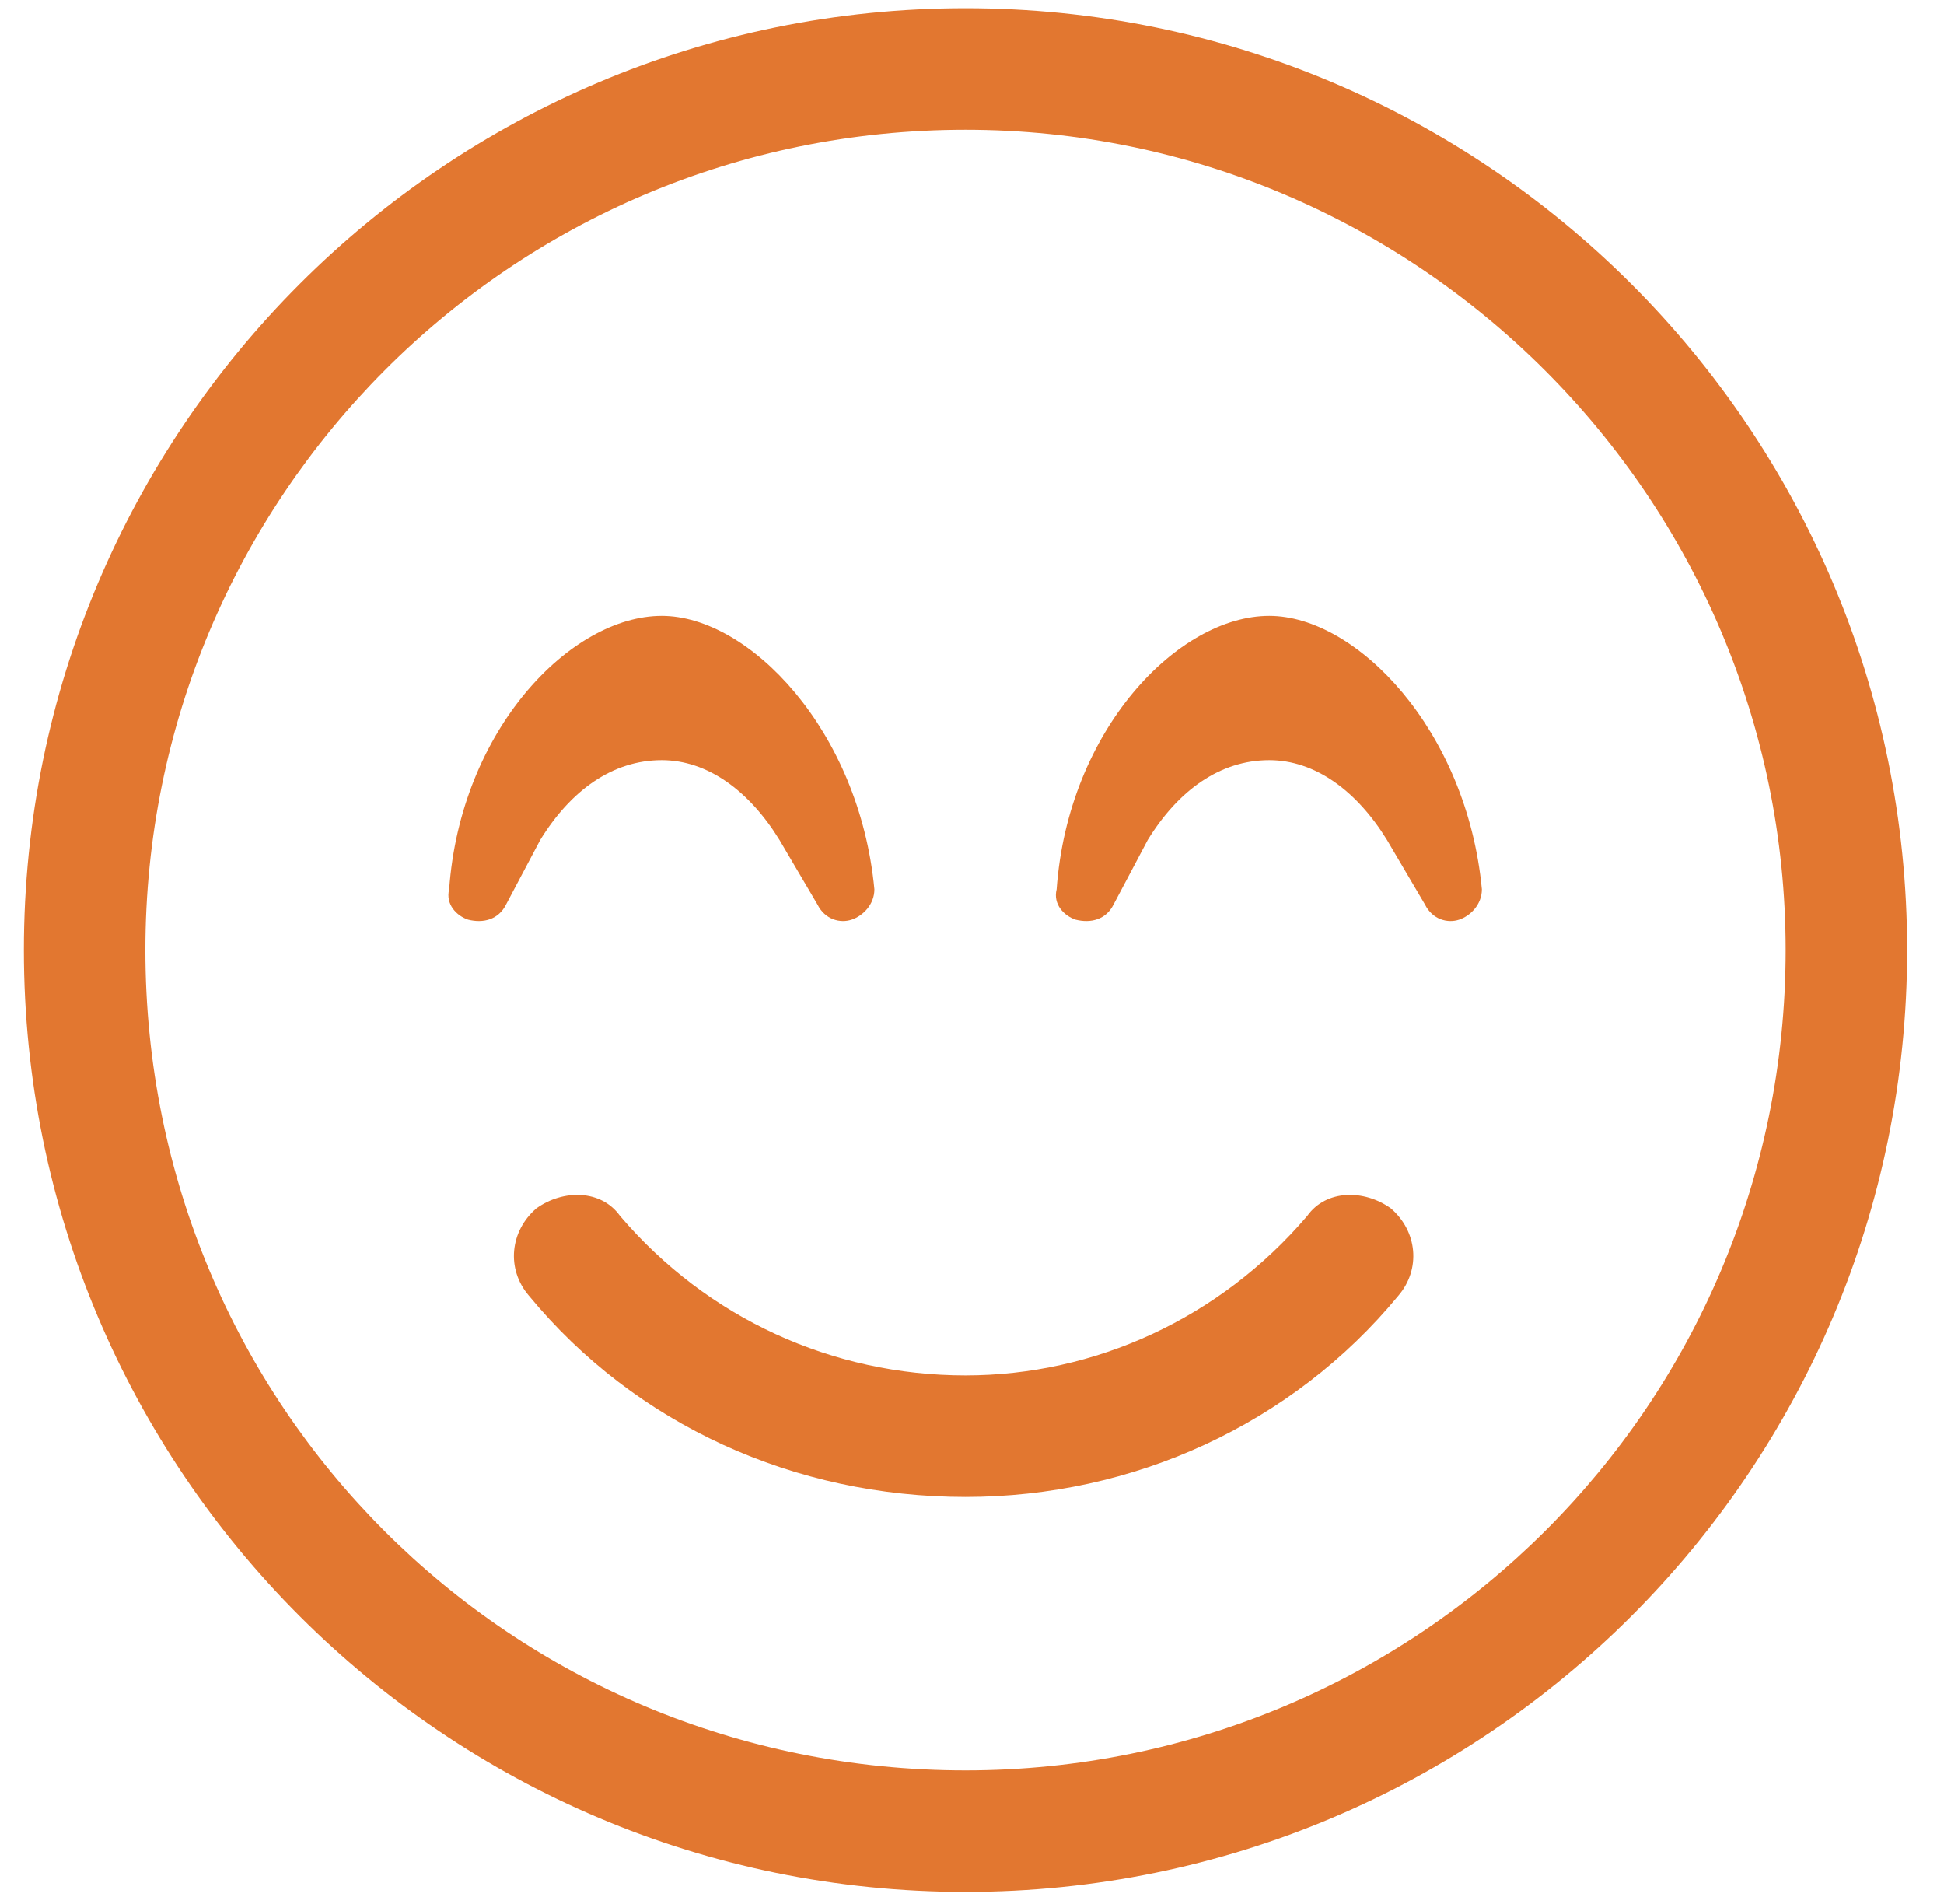 <svg width="48" height="47" viewBox="0 0 48 47" fill="none" xmlns="http://www.w3.org/2000/svg">
<path d="M16.34 18.765C17.465 18.765 18.496 19.515 19.246 20.734L20.184 22.328C20.371 22.703 20.746 22.797 21.027 22.703C21.309 22.609 21.59 22.328 21.59 21.953C21.215 18.015 18.496 15.203 16.34 15.203C14.09 15.203 11.371 18.015 11.09 21.953C10.996 22.328 11.277 22.609 11.559 22.703C11.934 22.797 12.309 22.703 12.496 22.328L13.34 20.734C14.09 19.515 15.121 18.765 16.34 18.765ZM23.84 0.203C10.996 0.203 0.59 10.609 0.59 23.453C0.59 36.297 10.996 46.703 23.84 46.703C36.684 46.703 47.09 36.297 47.09 23.453C47.09 10.609 36.684 0.203 23.84 0.203ZM23.84 43.703C12.59 43.703 3.59 34.703 3.59 23.453C3.59 12.297 12.59 3.203 23.84 3.203C34.996 3.203 44.09 12.297 44.09 23.453C44.09 34.703 34.996 43.703 23.84 43.703ZM31.34 15.203C29.09 15.203 26.371 18.015 26.09 21.953C25.996 22.328 26.277 22.609 26.559 22.703C26.934 22.797 27.309 22.703 27.496 22.328L28.34 20.734C29.09 19.515 30.121 18.765 31.34 18.765C32.465 18.765 33.496 19.515 34.246 20.734L35.184 22.328C35.371 22.703 35.746 22.797 36.028 22.703C36.309 22.609 36.59 22.328 36.59 21.953C36.215 18.015 33.496 15.203 31.34 15.203ZM32.278 30.015C30.121 32.547 27.027 33.953 23.84 33.953C20.559 33.953 17.465 32.547 15.309 30.015C14.84 29.359 13.902 29.359 13.246 29.828C12.59 30.39 12.496 31.328 13.059 31.984C15.684 35.172 19.621 36.953 23.84 36.953C27.965 36.953 31.902 35.172 34.528 31.984C35.09 31.328 34.996 30.39 34.34 29.828C33.684 29.359 32.746 29.359 32.278 30.015Z" fill="#E27730"/>
</svg>
